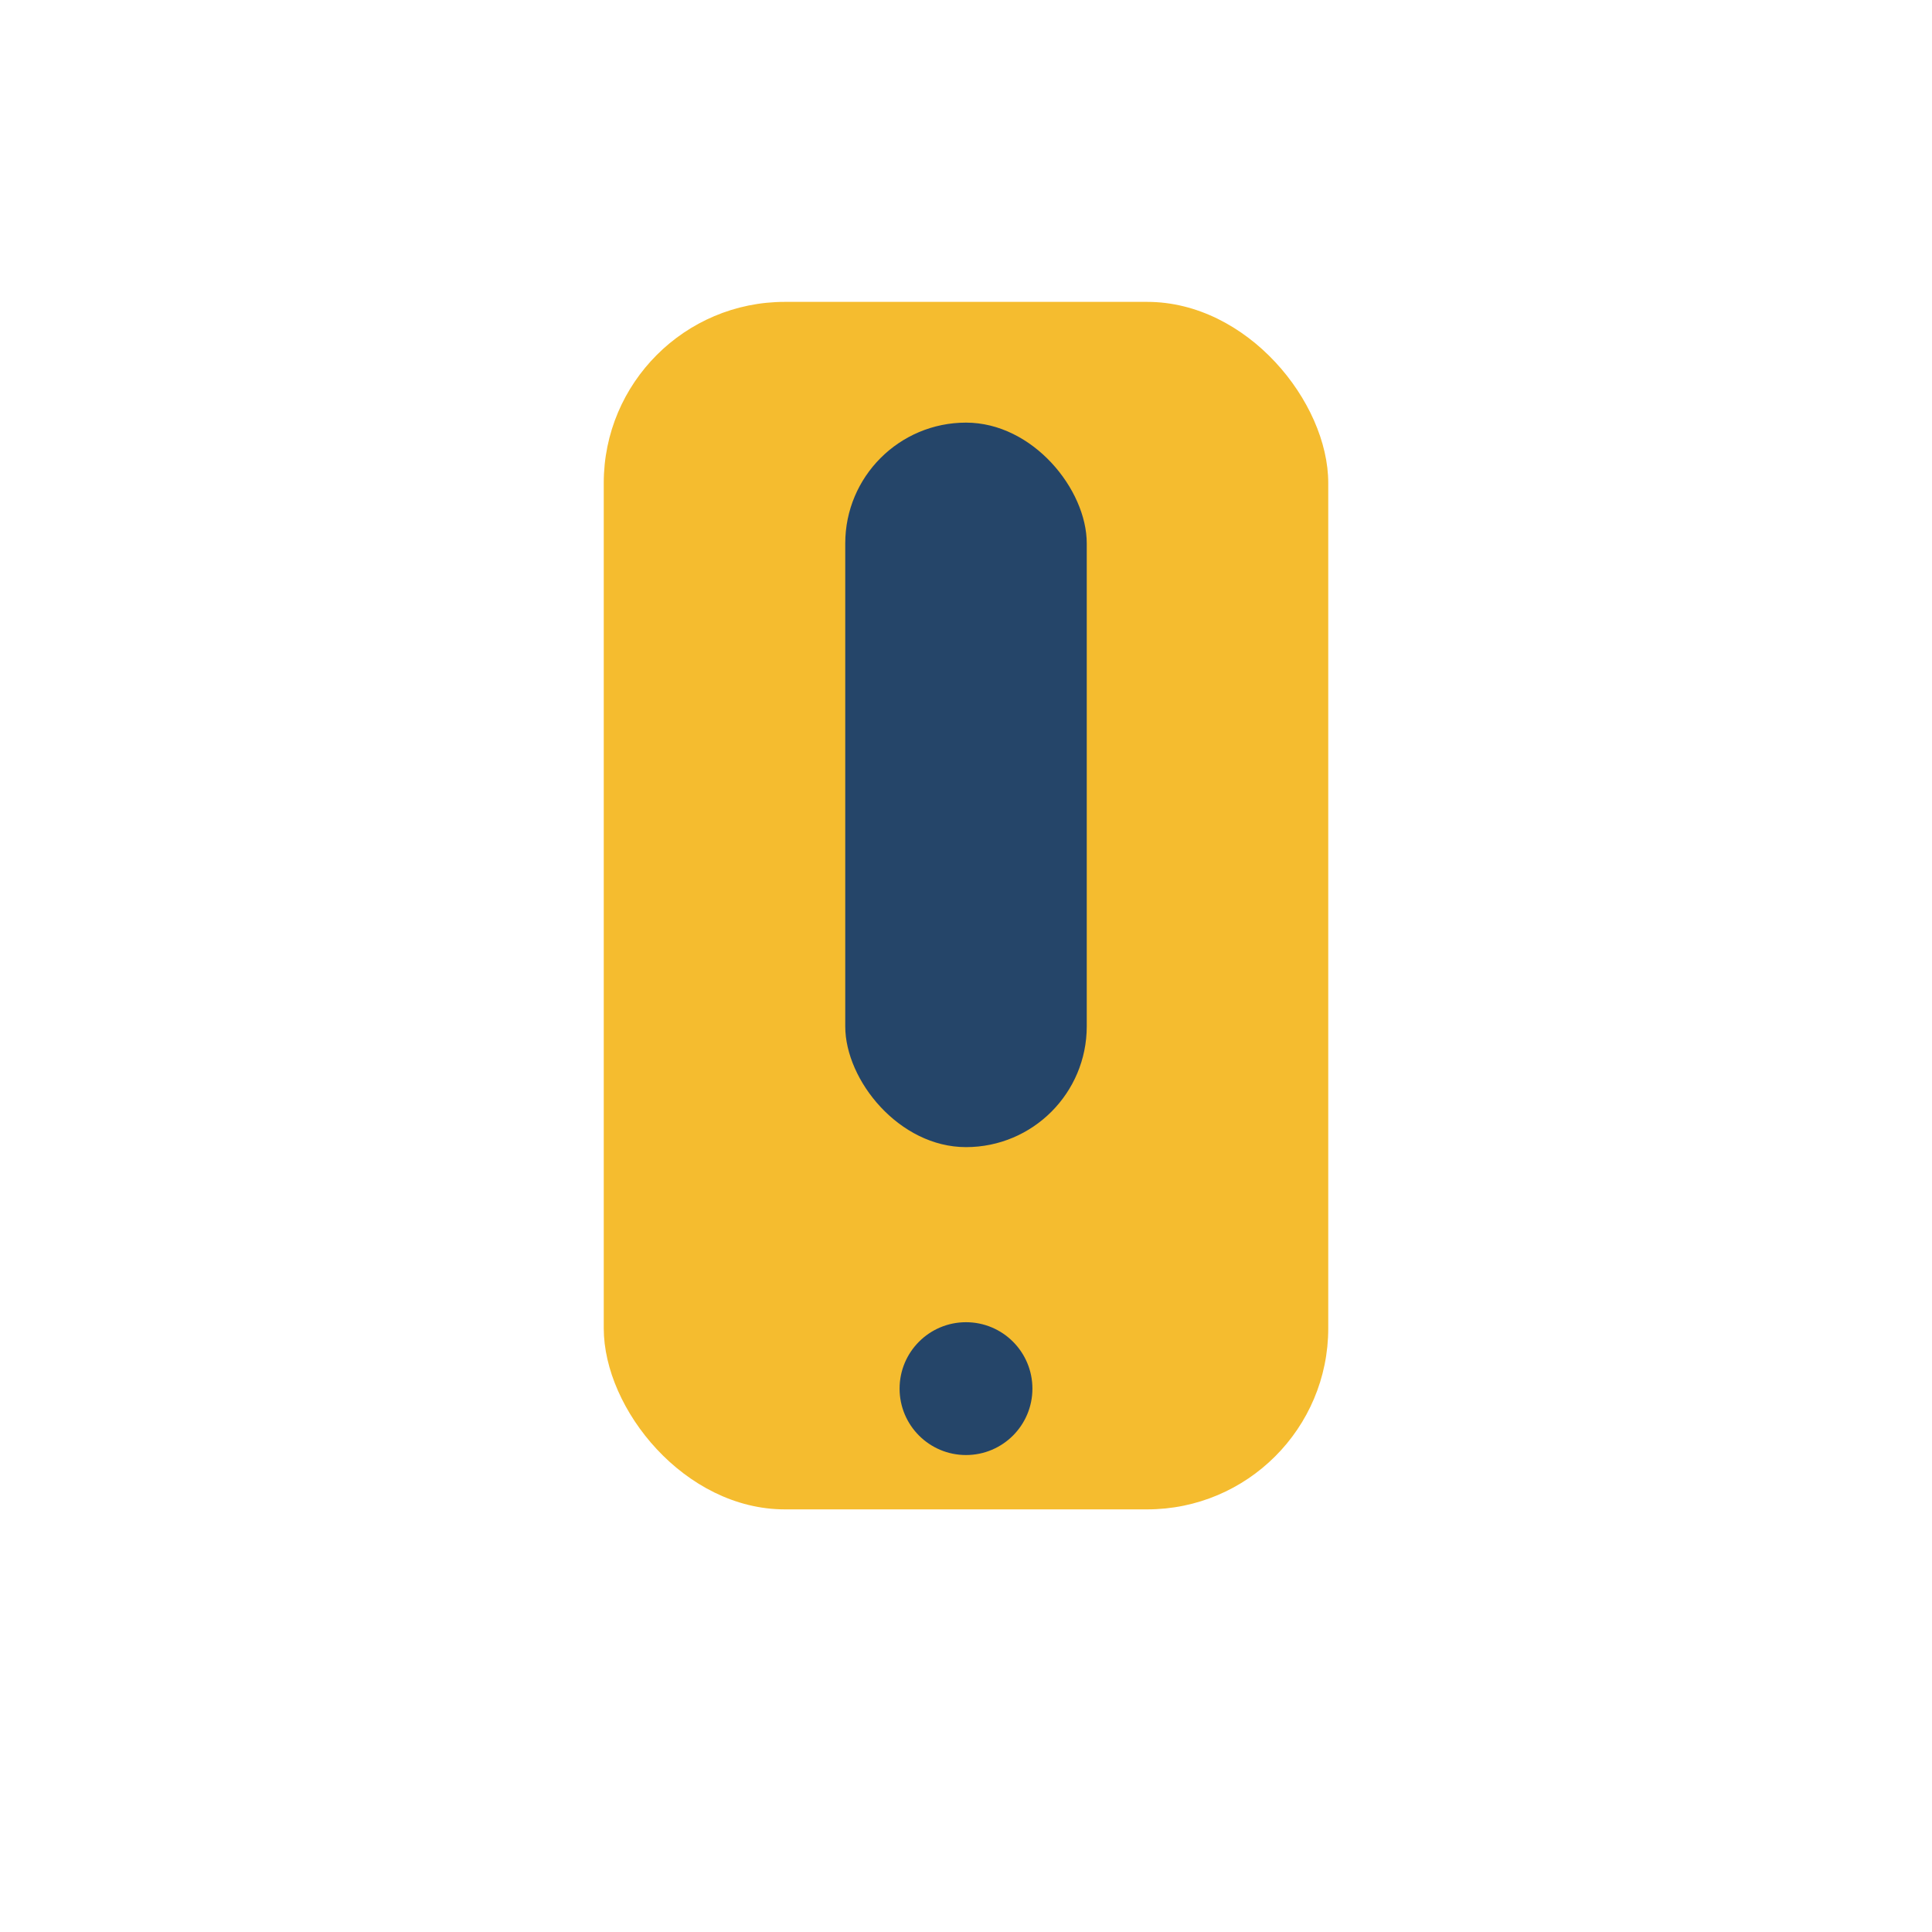 <?xml version="1.0" encoding="UTF-8"?>
<svg xmlns="http://www.w3.org/2000/svg" width="32" height="32" viewBox="0 0 32 32"><rect x="10" y="5" width="12" height="20" rx="3" fill="#F5BC2F"/><rect x="14" y="7" width="4" height="12" rx="2" fill="#254569"/><circle cx="16" cy="23" r="1.1" fill="#254569"/></svg>